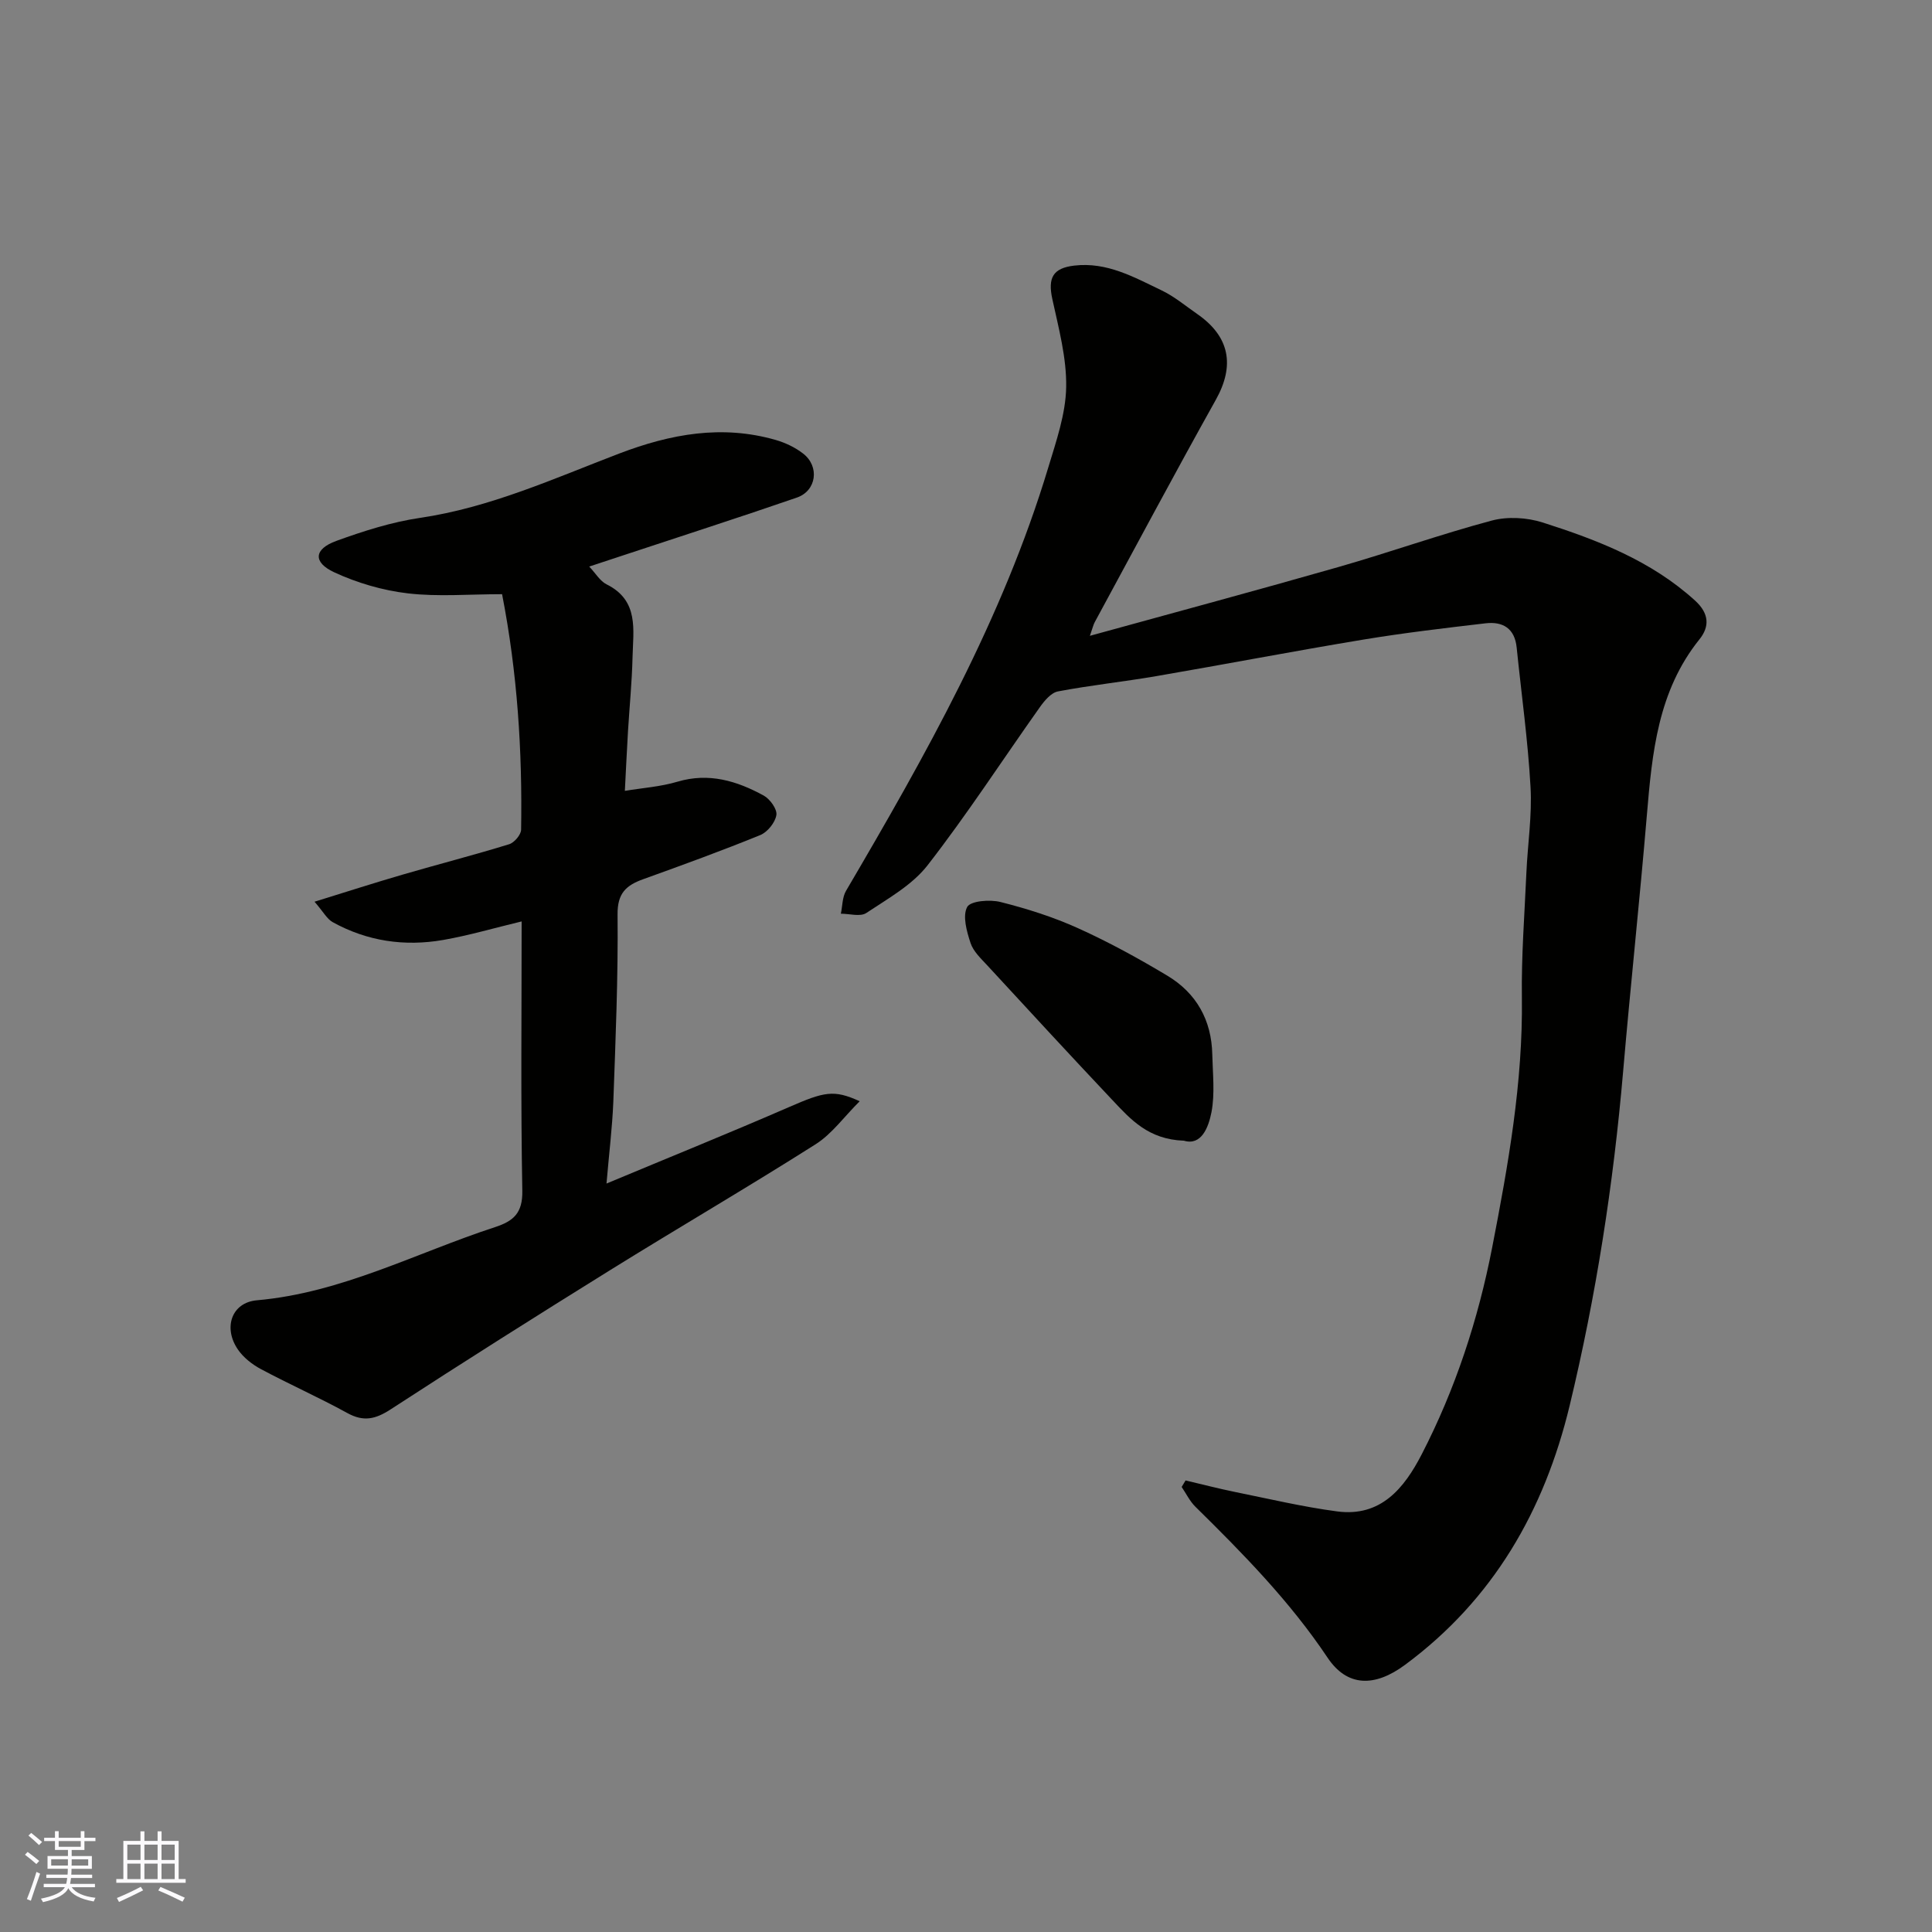 <svg enable-background="new 0 0 400 400" viewBox="0 0 400 400" xmlns="http://www.w3.org/2000/svg"><rect x="0" y="0" width="400" height="400" fill="#808080" stroke="none"/><g fill="#010100"><path d="m245.46 306.51c3.42.8 6.82 1.69 10.26 2.39 7.02 1.42 14.02 3.08 21.11 4.02 9.06 1.21 13.91-4.83 17.51-11.8 6.98-13.53 11.7-27.93 14.6-42.85 3.32-17.08 6.38-34.19 6.15-51.73-.12-8.59.55-17.2.93-25.8.26-5.94 1.2-11.9.86-17.8-.54-9.65-1.89-19.25-2.87-28.87-.4-3.98-2.87-5.44-6.45-5.02-8.45.99-16.9 1.98-25.29 3.37-14.32 2.37-28.58 5.11-42.89 7.57-6.76 1.16-13.6 1.88-20.34 3.16-1.42.27-2.81 1.93-3.76 3.28-7.74 10.91-15.03 22.16-23.23 32.71-3.2 4.12-8.23 6.91-12.7 9.89-1.24.82-3.48.14-5.26.14.34-1.59.29-3.4 1.07-4.73 16.46-28.04 32.43-56.31 41.88-87.67 1.64-5.44 3.6-11.05 3.7-16.61.11-6.07-1.56-12.23-2.87-18.26-.96-4.42.15-6.39 4.53-6.91 6.78-.8 12.39 2.4 18.1 5.13 2.62 1.25 4.92 3.19 7.33 4.86 6.81 4.7 7.86 10.7 3.89 17.8-8.52 15.25-16.74 30.68-25.07 46.04-.28.51-.4 1.1-1 2.82 17.77-4.9 34.67-9.44 51.48-14.25 10.62-3.04 21.05-6.76 31.72-9.61 3.28-.88 7.3-.64 10.56.4 11.36 3.63 22.46 7.91 31.54 16.17 2.94 2.68 3.02 5.38.91 8.01-8.62 10.72-9.81 23.52-10.9 36.48-1.49 17.68-3.39 35.33-4.91 53.01-2.01 23.33-5.59 46.4-11.07 69.16-5.23 21.72-15.8 40.14-34.06 53.66-6.31 4.68-12.01 4.6-16.07-1.48-7.78-11.63-17.46-21.5-27.35-31.23-1.17-1.15-1.91-2.72-2.85-4.1.26-.46.53-.91.81-1.35z"/><path d="m125.57 245.04c13.21-5.52 25.58-10.52 37.81-15.84 7.26-3.16 9.24-3.66 14.61-1.2-3.24 3.22-5.74 6.76-9.13 8.91-14.05 8.91-28.43 17.29-42.56 26.07-15.23 9.46-30.4 19.04-45.43 28.82-3.14 2.04-5.6 2.61-8.97.75-5.85-3.22-11.97-5.93-17.86-9.08-1.82-.97-3.65-2.4-4.8-4.09-3.06-4.48-1.31-9.71 3.95-10.17 17.58-1.55 32.97-9.82 49.31-15.15 3.82-1.25 5.73-2.91 5.64-7.54-.34-18.31-.14-36.63-.14-55.75-5.71 1.37-10.93 2.91-16.25 3.84-7.98 1.39-15.72.27-22.87-3.69-1.18-.65-1.92-2.11-3.76-4.23 6.6-2.04 12.39-3.91 18.24-5.61 7.34-2.14 14.75-4.04 22.05-6.29 1.07-.33 2.46-1.96 2.48-3.01.27-16.3-.77-32.49-3.94-48.76-6.84 0-13.25.56-19.5-.17-5.21-.61-10.51-2.16-15.27-4.37-4.44-2.07-4.18-4.81.45-6.49 5.62-2.04 11.44-3.9 17.33-4.77 14.54-2.14 27.77-8.17 41.27-13.33 10.63-4.05 21.25-6 32.38-2.8 2 .58 4.02 1.54 5.66 2.81 3.46 2.66 2.8 7.71-1.29 9.12-11.99 4.14-24.07 8.02-36.11 12.01-2.15.71-4.31 1.42-6.88 2.27 1.34 1.41 2.24 3.01 3.61 3.69 6.75 3.35 5.49 9.47 5.36 15.1-.12 5.11-.63 10.2-.94 15.3-.24 4.06-.43 8.12-.65 12.35 3.68-.61 7.41-.86 10.9-1.9 6.5-1.93 12.3-.16 17.84 2.87 1.31.72 2.83 2.83 2.63 4.04-.25 1.56-1.85 3.54-3.35 4.15-7.98 3.25-16.09 6.2-24.2 9.12-3.54 1.27-5.38 2.89-5.33 7.32.13 12.93-.41 25.87-.88 38.8-.22 5.37-.89 10.74-1.41 16.9z"/><path d="m245.12 236.17c-7.37-.26-11.04-4.42-14.73-8.33-8.72-9.24-17.34-18.59-25.95-27.93-1.32-1.43-2.92-2.91-3.5-4.67-.79-2.4-1.69-5.58-.7-7.45.67-1.27 4.7-1.6 6.9-1.04 5.48 1.38 10.95 3.11 16.09 5.44 6.35 2.87 12.5 6.24 18.48 9.83 5.99 3.6 9.13 9.19 9.28 16.27.09 4 .57 8.12-.17 11.99-.63 3.2-2.11 6.96-5.7 5.89z"/></g><path d="m5.17 384 .55-.58c.85.61 1.65 1.24 2.4 1.87l-.59.64c-.83-.73-1.62-1.37-2.36-1.93m1.22 9.53-.82-.34c.71-1.76 1.37-3.64 1.98-5.63.24.13.5.25.76.36-.6 1.67-1.24 3.54-1.92 5.61m-.5-13.5.57-.54c.56.44 1.31 1.06 2.26 1.87l-.64.64c-.68-.66-1.41-1.32-2.19-1.97m3.25.46h2.24v-1.36h.77v1.36h4.57v-1.36h.76v1.36h2.28v.69h-2.28v1.84h-2.64v1.26h4.18v2.64h-4.21c0 .45-.02.86-.05 1.21h4.32v.69h-4.38c-.04.34-.1.75-.19 1.22h5.15v.69h-4.82c.87 1.19 2.51 1.92 4.93 2.19-.17.31-.3.57-.37.76-2.77-.49-4.52-1.41-5.26-2.76-.56 1.26-2.3 2.23-5.24 2.9-.12-.24-.26-.48-.43-.72 2.73-.55 4.38-1.34 4.96-2.38h-4.38v-.69h4.65c.1-.38.17-.79.21-1.22h-4.32v-.69h4.4c.03-.34.05-.75.05-1.21h-4.2v-2.64h4.23v-1.26h-2.69v-1.84h-2.24zm1.46 4.46v1.29h3.45c.01-.4.02-.57.01-.53v-.32-.45h-3.46zm1.55-2.59h4.57v-1.19h-4.57zm6.11 2.59h-3.42v.77c-.01.19-.01.37-.02.53h3.44z" fill="#fbfafc"/><path d="m32.63 379.16h.82v1.98h3.54v7.89h1.45v.78h-14.36v-.78h1.46v-7.89h3.54v-1.98h.82v1.98h2.73zm-3.49 11.48.5.73c-1.61.82-3.28 1.63-5 2.41-.13-.27-.28-.55-.44-.82 1.75-.72 3.4-1.49 4.94-2.32m-2.78-5.55h2.73v-3.18h-2.73zm0 3.95h2.73v-3.2h-2.73zm3.54-3.95h2.73v-3.18h-2.73zm0 3.95h2.73v-3.2h-2.73zm7.89 4.68c-1.84-.92-3.51-1.7-5.02-2.32l.45-.73c1.89.8 3.57 1.55 5.04 2.23zm-1.62-11.81h-2.73v3.18h2.73zm-2.73 7.13h2.73v-3.2h-2.73z" fill="#fbfafc"/></svg>